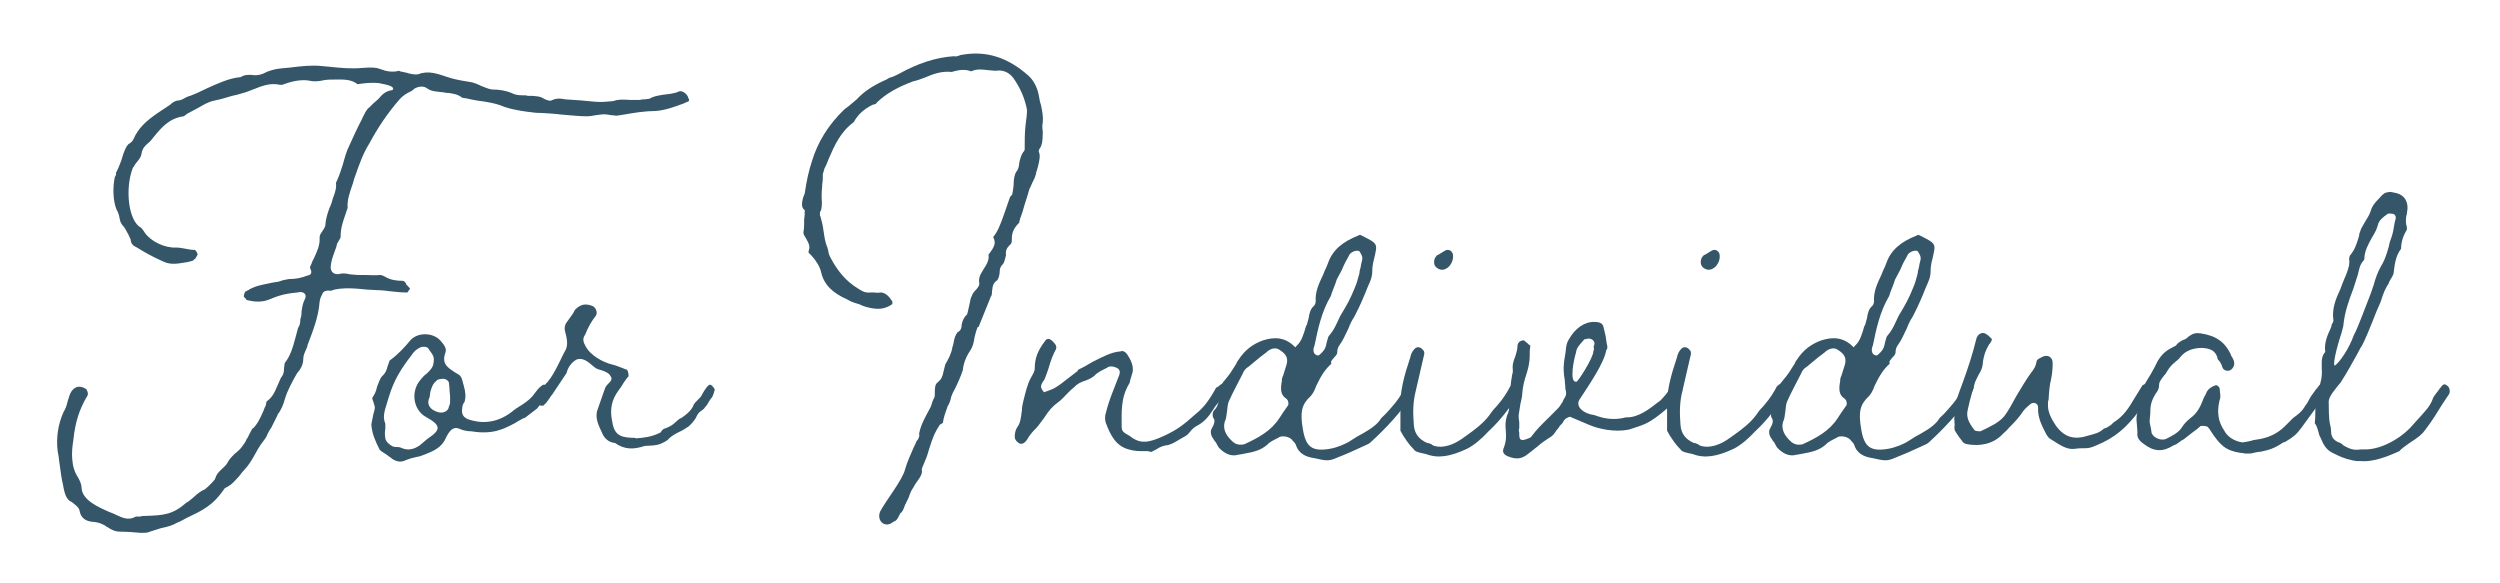 <?xml version="1.0" standalone="no"?>
<!-- Generator: Adobe Fireworks 10, Export SVG Extension by Aaron Beall (http://fireworks.abeall.com) . Version: 0.6.1  -->
<!DOCTYPE svg PUBLIC "-//W3C//DTD SVG 1.1//EN" "http://www.w3.org/Graphics/SVG/1.1/DTD/svg11.dtd">
<svg id="Untitled-%u30DA%u30FC%u30B8%201" viewBox="0 0 300 70" style="background-color:#ffffff00" version="1.1"
	xmlns="http://www.w3.org/2000/svg" xmlns:xlink="http://www.w3.org/1999/xlink" xml:space="preserve"
	x="0px" y="0px" width="300px" height="70px"
>
	<g id="%u30EC%u30A4%u30E4%u30FC%201">
		<g>
			<path d="M 16.861 63.941 C 17.491 63.941 17.701 63.941 17.981 63.801 L 19.311 63.381 C 20.291 63.171 20.711 63.031 21.201 62.751 C 21.551 62.611 21.971 62.401 22.321 62.191 C 24.212 61.281 25.542 60.721 26.942 58.62 C 27.012 58.55 27.292 58.41 27.432 58.34 L 27.502 58.27 C 27.922 58.06 28.272 57.57 28.692 57.15 C 28.972 56.8 29.042 56.66 29.252 56.45 C 29.812 55.89 30.232 55.19 30.652 54.42 C 31.142 53.51 31.422 53.16 31.842 52.6 C 31.912 52.53 32.052 52.25 32.122 52.04 L 32.472 51.41 L 32.472 51.48 L 33.312 49.8 L 33.312 49.73 C 33.733 49.239 34.013 48.539 34.222 47.769 C 34.503 46.859 35.063 45.809 35.623 44.829 C 36.113 44.269 36.393 43.709 36.393 43.079 C 36.393 42.659 36.533 42.379 36.813 41.749 C 36.883 41.609 36.883 41.609 36.883 41.469 C 37.513 39.788 38.213 38.108 38.353 36.218 C 38.423 35.728 38.563 35.518 38.703 35.238 C 38.773 34.958 39.193 34.818 39.613 34.888 C 39.823 34.888 39.823 34.888 39.893 34.818 C 41.083 34.468 42.693 34.608 44.024 34.748 C 44.444 34.748 44.864 34.818 45.214 34.818 C 45.774 34.818 46.334 34.888 46.894 34.958 C 47.524 35.028 48.154 35.098 48.784 35.098 C 48.924 35.098 48.924 35.098 49.064 34.818 C 49.204 34.748 49.274 34.608 48.994 34.398 C 48.854 34.188 48.924 34.328 48.784 34.188 C 48.714 33.908 48.504 33.698 48.294 33.698 C 47.734 33.698 46.964 33.628 46.334 33.278 C 45.984 33.068 45.774 32.998 45.564 32.998 C 45.074 33.068 44.374 32.998 43.813 32.998 L 43.044 32.998 C 42.693 32.998 42.343 32.928 42.063 32.928 C 41.433 32.788 41.083 32.788 40.803 32.858 C 40.243 32.998 39.753 32.788 39.683 32.158 C 39.683 31.528 39.893 30.898 40.103 30.337 C 40.243 29.918 40.383 29.637 40.453 29.217 C 40.523 29.147 40.593 29.007 40.663 28.867 C 40.803 28.657 40.873 28.517 40.873 28.447 C 40.873 27.327 41.153 26.627 41.433 25.787 L 41.713 24.947 C 41.643 23.967 41.993 23.057 42.273 22.217 C 42.413 21.867 42.413 21.727 42.483 21.517 C 43.184 19.486 43.603 18.366 44.304 17.246 C 45.354 15.286 46.544 13.536 47.944 11.926 C 48.294 11.506 48.854 11.155 49.344 10.945 C 49.554 10.806 49.554 10.806 49.694 10.665 C 50.254 10.315 50.884 10.315 51.234 10.595 C 51.654 10.876 51.934 10.945 52.635 11.015 C 52.844 11.015 53.054 11.085 53.264 11.085 C 53.474 11.155 53.615 11.155 53.825 11.155 C 54.315 11.226 54.945 11.296 55.435 11.716 C 55.575 11.716 55.645 11.786 55.855 11.786 C 55.995 11.786 56.135 11.856 56.205 11.856 C 56.555 11.926 56.765 11.996 57.255 12.066 C 58.375 12.206 59.635 12.416 60.545 12.836 C 61.875 13.256 63.066 13.396 64.326 13.536 C 64.956 13.536 66.986 13.676 67.336 13.746 C 68.386 13.816 69.366 13.956 70.416 13.956 C 70.766 13.956 71.186 13.886 71.536 13.816 C 71.746 13.816 71.957 13.746 72.097 13.746 C 72.516 13.676 72.937 13.746 73.287 13.816 C 73.567 13.816 73.777 13.886 73.987 13.886 L 74.897 13.746 C 76.087 13.536 77.347 13.326 78.607 13.326 C 79.727 13.256 80.917 12.836 82.037 12.416 C 82.388 12.276 82.458 12.206 82.668 12.136 C 82.668 12.136 82.738 11.856 82.598 11.786 C 82.528 11.296 81.897 10.876 81.547 10.945 C 80.987 11.226 80.217 11.296 79.587 11.366 C 78.747 11.506 78.397 11.576 77.907 11.856 C 77.767 11.856 77.487 11.926 77.207 11.926 C 76.927 11.926 76.857 11.996 76.717 11.996 L 75.737 11.996 C 74.617 11.926 74.127 11.926 73.567 12.136 C 72.797 12.206 72.097 12.276 71.396 12.206 C 70.136 12.066 69.016 11.996 67.896 11.926 C 67.126 11.786 66.706 11.786 66.146 12.066 C 65.936 12.136 65.516 11.996 65.166 11.786 C 64.816 11.576 64.606 11.576 63.906 11.506 L 63.346 11.506 C 63.136 11.435 63.066 11.435 62.645 11.435 C 62.225 11.435 61.735 11.366 61.385 11.155 C 60.685 10.876 59.915 10.736 59.005 10.736 C 58.585 10.665 58.305 10.525 57.745 10.315 C 57.325 10.105 56.835 9.895 56.345 9.825 C 55.435 9.685 54.595 9.545 53.755 9.265 C 52.494 8.845 51.374 8.425 50.184 8.915 C 49.694 8.985 49.134 8.845 48.714 8.705 C 48.574 8.705 48.434 8.635 48.364 8.635 C 48.224 8.635 48.154 8.565 48.014 8.565 C 47.874 8.495 47.944 8.495 47.874 8.495 C 47.104 8.705 46.334 8.565 45.634 8.285 C 45.074 8.075 44.654 8.075 43.533 8.145 C 42.203 8.285 40.803 8.145 39.473 8.005 L 38.703 7.935 C 37.443 7.795 36.253 7.935 35.063 8.075 C 34.643 8.145 34.153 8.145 33.663 8.215 C 32.962 8.285 32.192 8.495 31.562 8.845 C 31.072 9.055 30.582 9.055 30.162 8.985 C 29.532 8.985 29.392 8.985 28.972 9.195 C 28.902 9.265 28.832 9.265 28.762 9.265 C 27.432 9.405 26.102 10.035 24.842 10.595 C 23.861 11.085 23.371 11.296 22.811 11.506 C 22.671 11.506 22.461 11.646 22.251 11.716 C 22.041 11.856 21.691 12.066 21.271 12.066 C 20.991 12.136 20.711 12.276 20.431 12.556 L 18.961 13.536 C 17.421 14.586 16.581 15.426 16.021 16.686 C 15.951 16.896 15.741 17.106 15.391 17.316 C 15.181 17.526 14.9 18.016 14.55 19.276 C 14.27 20.046 14.13 20.326 13.99 20.607 C 13.92 20.607 13.92 20.677 13.92 20.956 C 13.92 21.027 13.85 21.097 13.78 21.237 C 13.5 22.497 13.57 24.177 13.99 25.157 C 14.2 25.507 14.27 25.787 14.341 26.137 C 14.411 26.557 14.48 26.837 14.9 27.257 L 15.111 27.607 C 15.321 27.957 15.531 28.377 15.671 28.727 C 15.741 29.357 16.021 29.497 16.441 29.707 C 17.351 30.267 18.191 30.758 19.451 31.318 C 20.291 31.738 20.921 31.738 22.461 31.458 L 23.021 31.318 C 23.091 31.318 23.231 31.248 23.301 31.108 C 23.371 31.108 23.371 31.108 23.441 31.038 L 23.721 30.547 C 23.651 30.267 23.511 30.058 23.371 29.988 C 22.951 29.988 22.601 29.918 22.251 29.848 C 21.901 29.777 21.481 29.707 21.131 29.707 C 19.731 29.777 18.051 28.937 17.351 27.887 L 17.211 27.677 C 17.071 27.467 16.931 27.327 16.931 27.327 C 15.391 26.557 14.97 22.567 15.951 20.116 L 16.021 20.046 L 16.231 19.696 C 16.301 19.626 16.371 19.486 16.511 19.346 C 16.861 18.926 16.931 18.716 17.001 18.366 C 17.071 17.876 17.351 17.526 17.771 17.176 C 17.981 17.036 18.261 16.686 18.471 16.406 C 19.381 15.286 20.361 14.166 22.041 13.956 L 22.251 13.816 C 22.391 13.676 22.531 13.606 22.671 13.536 L 23.721 12.976 C 24.352 12.626 24.982 12.206 25.752 12.066 C 26.452 11.926 27.152 11.716 27.852 11.506 C 28.482 11.366 28.762 11.296 29.182 11.155 C 29.532 11.085 29.952 10.876 30.372 10.736 C 31.282 10.385 32.332 9.895 33.593 10.175 L 33.873 10.175 C 34.783 9.825 36.043 9.475 37.163 9.685 C 37.723 9.825 38.283 9.755 38.913 9.615 C 39.333 9.545 39.823 9.545 40.313 9.545 C 41.083 9.545 42.133 9.475 42.903 10.105 C 43.743 9.965 44.654 9.895 45.424 9.965 L 45.774 10.035 C 46.474 10.175 47.454 10.385 47.104 10.806 C 46.194 10.945 45.844 11.366 45.424 11.856 C 45.144 12.136 45.004 12.206 44.794 12.416 L 44.374 12.836 C 44.094 13.046 44.024 13.186 43.883 13.396 C 43.743 13.676 43.533 14.026 43.394 14.376 C 42.833 15.426 42.413 16.406 41.923 17.456 C 41.573 18.156 41.363 18.926 41.153 19.696 C 40.803 20.817 40.593 21.377 40.313 21.937 C 40.383 22.427 40.313 22.847 39.963 23.757 L 39.753 24.457 C 39.403 25.227 39.123 26.067 39.053 26.907 C 39.053 27.187 38.913 27.397 38.633 27.817 C 38.423 28.097 38.353 28.307 38.353 28.517 C 38.423 29.427 38.003 30.267 37.653 31.038 C 37.443 31.388 37.443 31.458 37.373 31.668 C 37.233 31.948 37.163 32.018 37.233 32.228 C 37.233 32.298 37.233 32.298 37.303 32.368 C 37.443 32.788 37.303 32.998 36.883 33.068 C 36.183 33.348 35.483 33.488 34.643 33.488 L 33.943 33.628 C 33.593 33.768 33.312 33.838 33.172 33.838 C 32.892 33.908 32.612 33.908 32.402 33.978 C 31.422 34.188 30.792 34.258 29.882 34.748 C 29.882 34.818 29.812 34.818 29.742 34.818 C 29.672 34.888 29.602 34.958 29.462 34.958 C 29.322 35.168 29.252 35.448 29.252 35.588 C 29.462 35.798 29.602 36.008 29.602 36.008 C 30.512 36.218 31.282 36.288 32.122 36.008 C 33.312 35.518 34.083 35.238 35.693 35.098 C 36.393 34.888 36.953 35.308 36.533 36.008 C 36.323 36.428 36.253 36.918 36.183 37.408 C 36.183 37.618 36.183 37.828 36.113 38.038 C 36.113 38.038 36.113 38.178 36.043 38.248 C 36.043 38.808 35.973 39.018 35.763 39.368 C 35.693 39.718 35.553 40.069 35.483 40.419 C 35.063 42.029 34.783 42.729 34.222 43.499 C 34.153 43.499 34.153 43.639 34.083 44.199 C 34.083 44.619 34.013 44.899 33.873 45.109 C 33.663 45.319 33.523 45.809 33.312 46.229 C 32.892 47.279 32.612 47.699 31.982 48.189 L 31.912 48.539 C 31.912 48.679 31.842 48.749 31.772 48.889 C 31.702 49.099 31.562 49.45 31.422 49.73 C 31.072 50.5 30.862 50.85 30.442 51.34 C 30.302 51.34 30.162 51.62 29.882 52.18 C 29.742 52.46 29.742 52.53 29.602 52.67 C 29.532 52.95 29.182 53.44 28.832 53.86 C 28.692 54 28.412 54.28 28.202 54.42 C 27.712 54.91 27.502 55.12 27.292 55.54 C 27.152 55.82 26.802 56.1 26.522 56.38 C 26.172 56.73 25.962 56.94 25.822 57.43 C 25.822 57.57 25.052 58.34 24.631 58.691 C 24.142 58.901 23.651 59.251 23.231 59.671 C 22.811 60.021 22.671 60.161 22.391 60.301 C 20.711 61.771 19.661 61.841 17.351 61.911 C 17.211 61.911 17.001 61.911 16.861 61.981 L 16.301 61.981 C 15.391 62.541 14.55 62.051 14.06 61.841 C 13.78 61.701 13.64 61.631 13.08 61.421 C 11.82 60.861 9.86 60.021 9.79 58.55 C 9.79 58.13 9.58 57.71 9.44 57.43 C 8.95 56.66 8.74 56.03 8.67 55.12 C 8.6 54.35 8.67 53.65 8.81 52.74 C 9.02 50.71 9.51 49.099 10.49 47.489 C 10.63 47.279 10.49 46.789 10.28 46.649 C 9.58 46.229 9.02 46.369 8.6 46.929 C 8.39 47.209 8.25 47.699 8.11 48.189 C 7.97 48.819 7.83 49.099 7.62 49.45 C 6.99 50.85 6.71 52.53 6.92 54.14 C 6.99 54.49 7.06 54.84 7.13 55.54 C 7.27 56.38 7.34 57.29 7.55 58.13 C 7.69 58.831 7.83 59.951 8.6 60.231 C 8.74 60.371 8.81 60.371 8.95 60.511 C 9.37 60.861 9.51 61.001 9.58 61.421 C 9.72 62.121 10.28 62.541 11.05 62.611 C 12.03 62.681 12.38 62.961 12.66 63.101 C 12.8 63.241 12.87 63.241 12.87 63.241 C 13.5 63.661 13.92 63.801 14.411 63.801 C 15.111 63.801 16.231 63.871 16.861 63.941 L 16.861 63.941 Z" fill="#355669"/>
			<path d="M 48.761 55.19 C 49.111 55.05 49.601 54.91 49.951 54.84 C 50.441 54.77 50.511 54.7 50.721 54.63 C 52.261 54.07 52.891 53.65 53.381 52.81 C 53.941 51.55 54.431 51.13 55.201 51.48 C 55.621 51.69 56.251 51.76 56.601 51.76 C 59.122 52.18 60.452 51.48 61.782 50.78 C 62.202 50.5 62.412 50.43 62.622 50.29 C 62.622 50.29 62.692 50.22 62.972 50.15 L 63.252 49.94 L 64.442 49.029 L 65.282 47.979 C 65.982 47.209 65.912 47.489 66.122 46.789 C 65.982 46.649 65.842 46.579 65.632 46.369 C 65.492 46.159 65.282 46.089 65.072 46.229 C 64.582 46.579 64.372 46.929 63.882 47.559 C 63.532 47.979 62.762 48.539 62.132 48.889 C 62.132 48.959 62.132 48.889 61.922 49.029 L 61.642 49.239 C 59.962 50.64 58.072 50.99 56.111 50.29 C 55.551 50.01 55.341 49.66 55.481 48.889 C 55.481 48.749 55.551 48.469 55.761 48.189 C 55.901 47.629 55.901 47.139 55.621 46.159 C 55.551 46.019 55.551 45.809 55.481 45.669 C 55.341 45.109 55.131 44.969 54.711 44.759 L 54.291 44.479 C 53.311 43.849 53.101 43.289 53.451 42.309 C 53.591 41.889 53.451 41.539 52.821 40.839 C 51.911 39.858 50.021 39.858 49.181 40.909 C 48.55 41.679 47.78 42.519 46.73 43.289 C 46.73 43.359 46.66 43.569 46.52 43.919 C 46.38 44.479 46.24 44.759 45.96 45.039 C 45.61 45.319 45.47 45.879 45.26 46.369 C 45.12 46.999 44.98 47.279 44.7 47.699 C 44.63 47.769 44.7 47.979 44.84 48.329 C 44.91 48.609 44.98 48.749 44.98 48.889 C 44.98 49.099 44.91 49.309 44.84 49.59 C 44.77 49.73 44.77 49.8 44.77 49.87 L 44.56 50.92 C 44.63 52.04 45.05 52.95 45.54 53.93 L 45.75 54.14 L 45.96 54.28 C 46.31 54.49 46.59 54.7 47.15 55.12 C 47.78 55.47 48.2 55.47 48.761 55.19 L 48.761 55.19 ZM 48.27 53.79 C 48.13 53.72 48.13 53.72 47.85 53.65 C 47.64 53.65 47.36 53.65 47.15 53.58 C 46.73 53.37 46.31 53.02 46.24 52.6 C 46.17 52.18 46.17 51.9 46.24 51.41 L 46.24 50.85 C 45.96 50.15 46.03 49.59 46.45 48.329 L 46.66 47.629 C 47.29 45.599 48.06 44.339 49.461 42.519 C 49.671 42.169 50.021 41.889 50.441 41.679 C 50.931 41.539 51.351 41.609 51.491 41.959 C 51.981 42.659 52.191 42.799 51.981 43.779 C 51.911 44.059 51.701 44.339 51.421 44.619 C 51.281 44.759 51.071 44.969 50.861 45.109 C 50.651 45.389 50.581 45.389 50.441 45.599 C 49.251 46.999 49.601 49.169 51.071 50.01 C 52.961 51.06 52.961 51.55 51.281 52.67 L 50.371 53.44 C 49.671 53.93 48.971 54.07 48.27 53.79 L 48.27 53.79 ZM 52.541 49.45 C 51.561 49.169 51.141 48.469 51.561 47.629 C 51.561 47.489 51.631 47.279 51.631 47.069 C 51.841 46.299 51.981 46.019 52.401 45.669 C 52.471 45.529 52.821 45.459 53.241 45.459 C 53.521 45.459 53.871 45.739 53.871 45.949 C 53.871 46.159 53.941 46.369 53.941 46.719 C 53.941 47.069 54.011 47.349 54.011 47.559 L 54.011 47.979 C 54.011 48.399 54.011 48.539 53.871 48.749 C 53.871 49.309 53.171 49.66 52.541 49.45 L 52.541 49.45 Z" fill="#355669"/>
			<path d="M 77.371 53.51 C 78.561 53.44 79.052 53.51 80.102 52.81 C 80.522 52.32 81.082 52.04 81.502 51.83 C 81.992 51.62 82.132 51.48 82.482 51.27 C 82.692 51.2 83.392 50.43 83.532 50.08 C 83.742 49.66 83.812 49.52 84.232 49.239 C 84.442 49.099 84.512 49.029 84.582 48.889 C 84.792 48.679 84.932 48.469 85.072 48.189 L 85.352 47.769 C 85.492 47.769 85.772 46.859 85.772 46.719 C 85.562 46.369 85.352 46.159 85.212 46.159 C 85.002 46.159 84.652 46.579 84.162 47.489 C 84.162 47.559 83.952 47.769 83.742 47.979 C 83.462 48.259 83.392 48.329 83.252 48.539 C 83.042 49.169 82.482 49.66 81.782 50.15 C 81.502 50.22 81.362 50.43 81.082 50.64 C 80.732 50.99 80.382 51.2 79.822 51.41 C 79.682 51.41 79.472 51.55 79.262 51.9 C 78.141 52.46 77.231 52.53 76.321 52.6 C 76.181 52.53 76.111 52.53 75.691 52.53 C 74.221 52.46 73.661 51.97 73.451 50.5 C 73.171 49.169 73.381 47.979 74.221 46.859 C 74.361 46.649 74.641 46.299 74.781 46.019 C 75.061 45.599 75.201 45.389 75.411 45.179 C 75.481 44.969 75.341 44.409 75.201 44.339 C 75.061 44.339 74.991 44.269 74.781 44.199 C 74.361 44.059 73.941 43.849 73.591 43.779 C 72.121 43.429 70.791 42.519 70.301 41.609 C 69.951 40.979 69.881 40.629 70.231 40.139 C 70.581 39.228 71.001 38.528 71.491 37.898 C 71.771 37.548 71.491 36.848 71.071 36.708 C 70.161 36.358 69.601 36.568 68.971 37.198 C 68.971 37.268 68.831 37.478 68.76 37.618 L 68.06 38.598 C 67.71 39.018 67.71 39.508 67.85 39.928 C 68.13 40.979 68.13 41.609 67.78 42.169 C 67.57 42.519 67.36 43.009 67.15 43.429 C 66.52 44.689 66.24 45.179 65.68 45.879 C 65.33 46.159 65.12 46.649 64.91 47.139 C 64.63 47.559 64.56 47.769 64.35 48.049 C 64.28 48.119 64.7 48.679 64.91 48.679 L 65.19 48.679 C 65.54 48.399 65.82 47.979 66.1 47.559 C 66.17 47.419 66.24 47.419 66.31 47.279 L 67.99 44.759 C 68.13 44.129 68.55 43.499 69.18 43.149 C 69.741 42.939 70.301 43.149 71.071 43.849 C 71.351 44.059 71.561 44.269 71.701 44.269 C 71.841 44.339 71.841 44.339 72.121 44.409 C 72.541 44.549 73.101 44.759 73.241 45.109 C 73.521 45.459 73.381 45.669 72.891 46.159 C 72.681 46.369 72.681 46.439 72.611 46.579 L 71.701 49.169 C 71.351 50.15 71.841 51.06 72.261 51.97 C 72.541 52.67 73.101 53.09 73.801 53.16 C 74.991 54 76.111 53.93 77.371 53.51 L 77.371 53.51 Z" fill="#355669"/>
			<path d="M 124.923 12.626 C 124.783 12.206 124.713 11.786 124.643 11.366 C 124.433 10.385 124.013 9.615 123.382 9.055 C 120.932 6.885 118.412 6.115 115.682 6.535 C 115.542 6.535 115.402 6.605 115.262 6.605 C 114.912 6.745 114.701 6.815 114.492 6.745 C 112.321 6.885 110.151 7.585 107.771 8.915 C 107.491 9.055 107.071 9.265 106.721 9.335 L 106.371 9.545 C 104.76 10.245 103.64 11.015 102.8 11.926 L 101.89 12.696 L 101.33 13.116 C 99.44 14.936 98.11 17.036 97.41 19.416 C 97.06 20.466 96.78 21.727 96.57 23.197 L 96.36 23.757 C 96.15 24.597 96.22 24.947 96.57 25.227 C 96.57 25.577 96.57 25.927 96.5 26.277 C 96.5 26.977 96.5 27.327 96.43 27.747 C 96.36 27.957 96.43 28.167 96.71 28.587 C 97.13 29.287 97.2 29.637 97.06 30.058 C 96.99 30.267 96.99 30.337 97.2 30.477 C 97.27 30.618 97.27 30.547 97.34 30.618 C 97.97 31.318 98.39 32.018 98.53 32.648 C 98.88 34.188 99.93 35.168 101.68 35.938 C 102.03 36.148 102.31 36.288 103.08 36.498 C 103.36 36.638 103.71 36.778 103.99 36.848 C 105.321 37.198 106.161 37.128 107.071 36.498 C 107.071 36.568 107.141 36.008 107.001 36.078 C 106.581 35.378 106.091 35.098 105.671 35.098 C 105.321 35.168 105.04 35.098 104.831 35.098 L 104.41 35.098 C 103.78 35.168 103.36 34.888 102.94 34.608 C 101.54 33.768 100.49 32.508 99.65 30.898 C 99.51 30.618 99.44 30.477 99.37 29.988 C 99.3 29.848 99.3 29.637 99.23 29.567 C 99.02 29.007 98.95 28.587 98.81 27.607 C 98.74 27.047 98.6 26.487 98.46 25.997 C 98.39 25.857 98.39 25.857 98.39 25.787 C 98.39 25.507 98.39 25.367 98.53 25.227 C 98.6 24.877 98.67 24.527 98.6 23.827 L 98.6 23.267 C 98.6 22.847 98.67 22.497 98.67 22.077 C 98.74 21.727 98.74 21.307 98.74 20.956 L 98.74 20.887 L 98.95 20.186 C 99.16 19.836 99.3 19.416 99.44 19.066 C 100.14 17.456 100.84 15.846 102.45 14.656 C 102.94 13.746 103.71 13.046 104.76 12.556 C 105.111 12.486 105.111 12.486 105.18 12.346 C 106.371 11.155 107.911 10.385 109.591 9.755 C 110.011 9.685 110.501 9.475 110.921 9.335 C 111.901 8.915 112.951 8.495 114.212 8.635 C 115.122 8.355 115.892 8.285 116.522 8.565 C 117.292 8.215 117.992 8.355 118.622 8.425 C 118.902 8.425 119.182 8.495 119.462 8.495 C 120.302 8.355 121.072 8.635 121.632 9.405 C 122.402 10.525 122.962 11.716 123.242 13.186 C 123.242 13.676 123.172 14.236 123.102 14.726 C 123.102 14.936 123.032 15.146 123.032 15.356 C 122.962 16.196 122.962 17.036 122.962 17.946 C 122.962 18.016 122.892 18.156 122.752 18.296 C 122.612 18.506 122.472 18.856 122.332 19.416 C 122.262 20.116 122.192 20.326 121.912 20.677 C 121.772 20.956 121.632 21.377 121.632 22.217 C 121.562 22.707 121.562 22.917 121.492 23.197 C 121.492 23.337 121.422 23.407 121.282 23.547 C 121.212 23.617 121.282 23.617 121.212 23.617 L 120.582 25.437 C 120.022 27.047 119.742 27.747 119.182 28.447 C 119.532 29.147 119.392 29.567 118.622 30.547 C 118.692 31.108 118.552 31.528 117.992 32.368 C 117.572 32.998 117.432 33.418 117.502 33.908 C 117.572 34.188 117.432 34.468 116.942 34.958 C 116.662 35.308 116.662 35.378 116.592 35.588 C 116.522 35.658 116.452 35.868 116.312 36.638 C 116.172 37.268 116.102 37.618 116.032 37.758 C 115.682 38.038 115.472 38.528 115.402 38.948 C 115.402 39.368 115.262 39.718 114.912 39.858 C 114.632 40.209 114.492 40.699 114.421 41.189 C 114.352 41.469 114.352 41.539 114.281 41.679 C 114.212 42.309 113.791 43.149 113.441 43.709 L 113.231 44.549 C 113.091 45.249 112.951 45.529 112.531 45.879 C 112.251 46.089 112.181 46.369 112.181 46.999 C 112.181 47.559 112.181 47.699 111.971 47.979 L 111.691 48.819 L 111.201 49.73 C 110.641 50.78 110.431 51.34 110.291 52.04 C 110.361 52.25 110.291 52.46 110.151 52.74 C 110.081 52.81 110.081 52.88 110.011 52.88 C 109.941 53.09 109.801 53.37 109.661 53.65 C 109.311 54.49 108.891 55.33 108.611 56.31 C 108.331 57.57 106.231 60.161 105.601 61.421 C 105.18 62.541 106.231 63.451 107.211 62.611 C 107.631 62.471 107.701 62.261 108.051 61.561 C 108.191 61.561 108.401 61.211 108.611 60.581 L 108.821 60.161 C 108.961 59.881 109.101 59.601 109.171 59.321 C 109.311 58.971 109.381 58.831 109.521 58.62 L 109.661 58.41 C 109.731 58.2 110.011 57.85 110.151 57.64 C 110.501 57.15 110.641 56.87 110.641 56.52 C 110.571 56.31 110.641 56.17 110.851 55.68 C 110.921 55.47 110.991 55.4 110.991 55.33 C 111.201 54.91 111.341 54.42 111.481 53.93 C 111.971 52.32 112.251 51.76 112.811 50.92 C 112.811 50.99 113.021 50.85 113.161 50.71 C 113.231 50.01 113.511 49.38 113.721 48.749 C 113.931 48.399 114.072 48.049 114.141 47.629 C 114.212 47.419 114.352 47.069 114.492 46.859 C 114.912 46.019 115.262 45.249 115.542 44.409 C 115.612 43.639 115.892 42.869 116.452 42.029 C 116.732 41.609 116.872 41.049 116.942 40.489 C 117.082 39.928 117.152 39.648 117.292 39.298 C 117.362 39.228 117.362 39.228 117.432 39.228 L 118.902 35.588 C 118.972 35.518 119.042 35.378 119.042 34.958 C 119.112 34.188 119.252 33.908 119.672 33.628 C 119.742 33.488 119.882 33.348 119.952 32.788 C 119.952 32.158 120.092 31.948 120.372 31.668 C 120.512 31.458 120.582 31.178 120.722 30.618 C 120.652 30.128 120.792 29.777 121.142 29.427 C 121.422 29.217 121.422 29.077 121.422 28.587 C 121.422 27.887 121.702 27.327 122.262 26.767 C 122.332 26.767 122.332 26.627 122.332 26.487 C 122.402 26.417 122.402 26.347 122.402 26.277 C 122.612 25.717 122.822 25.087 122.962 24.527 C 123.242 23.617 123.382 23.267 123.522 22.707 L 123.942 21.797 C 124.153 21.377 124.293 21.097 124.362 20.607 C 124.433 20.537 124.433 20.326 124.503 20.186 C 124.783 19.136 124.853 18.646 124.643 18.156 L 124.713 17.876 L 124.783 17.806 C 125.063 17.386 125.133 16.826 125.133 15.776 C 125.063 15.286 125.063 15.006 125.133 14.726 C 125.203 13.956 125.063 13.326 124.923 12.626 L 124.923 12.626 Z" fill="#355669"/>
			<path d="M 137.752 54.14 C 138.312 54.28 138.032 54.28 138.872 53.86 C 139.152 53.65 139.572 53.51 139.922 53.44 C 140.342 53.44 140.972 53.09 141.532 52.74 L 142.022 52.46 C 142.302 52.32 142.512 52.18 142.792 51.83 C 143.072 51.48 143.282 51.27 143.702 51.06 C 144.612 50.57 145.102 49.87 145.523 49.239 C 145.942 48.539 146.222 48.259 146.713 47.839 C 146.713 47.769 147.133 46.649 147.133 46.509 C 147.063 46.299 146.993 46.159 146.713 46.089 C 146.573 46.089 146.503 46.089 146.222 46.369 C 146.083 46.439 146.012 46.509 145.942 46.509 C 145.102 48.049 144.402 48.959 143.422 49.73 C 142.092 50.92 141.322 51.55 139.642 52.32 C 137.962 53.09 136.842 53.37 135.581 52.32 C 134.811 51.9 134.601 51.76 134.601 51.2 C 134.601 49.45 134.461 47.769 135.511 46.019 C 135.581 45.949 135.581 45.809 135.651 45.529 C 135.721 45.249 135.791 45.179 135.791 45.039 C 136.071 44.409 136.001 43.639 135.301 42.589 C 135.091 42.239 134.741 42.029 134.461 42.169 C 133.341 42.239 132.221 42.869 131.101 43.429 C 130.261 43.919 129.911 44.129 129.421 44.339 L 129.281 44.549 L 128.091 45.459 C 127.391 46.019 127.111 46.229 126.76 46.439 C 126.341 46.719 125.85 46.859 125.29 47.069 C 124.8 46.509 124.8 46.299 125.29 45.599 C 125.36 45.529 125.36 45.529 125.36 45.459 C 125.5 45.179 125.64 44.689 125.78 44.339 C 126.13 43.149 126.341 42.589 126.691 41.959 C 126.831 41.609 126.76 41.399 126.341 40.979 C 125.92 40.559 125.64 40.559 125.36 40.979 C 124.52 42.099 124.17 43.009 124.17 44.199 C 124.17 44.549 124.03 44.759 123.68 45.389 C 123.26 46.159 123.05 47.139 122.77 48.259 C 122.7 48.539 122.63 48.889 122.63 49.239 C 122.49 50.36 122.42 50.78 122.07 51.27 C 121.86 51.55 121.72 52.11 121.79 52.6 C 121.93 53.02 122.42 53.37 122.7 53.23 C 122.98 53.16 123.26 52.81 123.47 52.39 C 123.75 52.04 123.82 51.9 124.03 51.69 C 124.45 51.34 124.87 50.71 125.29 50.15 C 125.92 49.169 126.341 48.749 126.9 48.329 C 127.321 48.049 127.741 47.559 128.161 47.139 C 128.511 46.789 128.651 46.649 128.931 46.439 C 129.211 46.089 129.771 45.809 130.261 45.669 C 130.821 45.459 131.031 45.319 131.311 45.109 C 131.661 44.689 132.291 44.409 132.851 44.129 C 133.061 43.919 133.551 43.919 133.971 44.129 C 134.321 44.269 134.461 44.549 134.321 44.969 L 133.481 47.139 C 133.201 47.839 132.921 48.679 132.711 49.52 C 132.571 49.87 132.571 50.43 132.711 50.78 C 133.271 52.25 133.901 53.51 135.441 53.93 C 136.212 54.14 136.492 54.14 137.752 54.14 L 137.752 54.14 Z" fill="#355669"/>
			<path d="M 157.741 54.98 C 159.001 55.26 159.422 55.4 160.472 54.91 C 161.382 54.56 162.502 54.07 163.692 53.51 C 164.182 53.3 164.322 53.23 164.532 53.02 C 166.142 51.55 168.312 49.309 169.433 47.349 C 169.433 47.419 169.573 47.209 169.713 46.859 C 169.713 46.719 169.783 46.719 169.853 46.579 C 169.853 46.509 169.713 46.159 169.643 46.159 C 169.153 46.019 168.873 46.089 168.523 46.649 C 167.822 48.049 166.912 48.959 166.282 49.66 C 165.862 50.08 165.722 50.15 165.582 50.43 C 164.952 51.27 163.762 51.9 162.852 52.39 L 162.082 52.88 C 161.452 53.3 160.402 53.72 159.561 53.86 C 157.461 54.21 156.691 53.65 156.341 51.48 C 155.991 49.45 156.201 48.539 157.251 47.559 C 157.461 47.349 157.741 46.929 157.951 46.299 C 158.581 44.969 159.071 44.269 159.772 43.639 C 159.631 43.359 159.842 43.219 160.122 42.869 C 160.402 42.589 160.472 42.449 160.472 42.239 C 160.472 41.959 160.542 41.679 160.752 41.399 C 161.172 40.839 161.452 40.139 161.802 39.438 C 162.082 38.738 162.222 38.458 162.502 38.038 C 163.272 36.568 163.692 35.518 164.112 34.468 C 164.392 33.838 164.672 33.278 164.672 32.578 C 164.672 32.088 164.742 31.598 164.882 31.108 C 165.302 29.217 165.442 29.287 163.342 28.237 C 163.202 28.167 163.132 28.167 163.062 28.237 C 161.102 29.007 159.912 29.988 159.351 31.598 C 159.212 32.018 158.931 32.508 158.791 32.928 C 158.301 33.978 157.811 34.958 157.881 36.148 C 157.881 36.358 157.811 36.568 157.671 36.708 C 157.251 37.058 157.111 37.618 157.041 38.178 C 156.901 38.598 156.901 38.738 156.831 38.948 C 156.691 39.158 156.621 39.438 156.551 39.718 C 156.201 40.769 156.061 41.049 155.431 41.679 C 154.241 40.419 152.911 40.419 151.581 40.839 C 150.391 41.259 149.411 41.959 148.64 43.149 C 148.57 43.219 148.43 43.429 148.36 43.639 C 147.8 44.549 147.52 44.969 147.1 45.459 C 146.61 46.089 146.05 46.579 146.47 47.349 C 146.4 47.489 146.4 47.699 146.33 47.909 C 146.12 48.609 146.05 48.889 145.7 49.239 C 145.49 49.45 145.49 49.8 145.56 50.08 C 145.84 50.43 145.77 50.78 145.42 51.41 C 145.21 51.69 145.28 52.25 145.56 52.6 C 145.7 52.81 145.7 52.88 145.91 53.09 C 146.05 53.37 146.19 53.65 146.33 53.79 C 147.03 54.49 147.66 54.7 148.29 54.63 C 148.5 54.56 148.78 54.56 149.06 54.49 C 150.671 54.21 151.301 54 152.071 53.37 C 152.351 53.02 152.981 52.74 153.401 52.53 C 153.681 52.25 154.591 52.32 155.011 52.74 C 155.221 53.02 155.431 53.16 155.501 53.37 C 155.851 54.49 156.761 54.84 157.741 54.98 L 157.741 54.98 ZM 158.161 42.659 C 157.531 42.589 157.531 41.889 157.741 41.469 C 158.161 39.438 158.581 37.408 159.702 35.518 C 159.772 35.238 159.912 34.888 160.052 34.538 C 160.262 33.978 160.332 33.838 160.402 33.558 C 160.612 33.208 160.822 32.718 161.032 32.368 C 161.382 31.528 161.592 31.178 161.872 30.688 C 162.012 30.198 163.062 29.848 163.202 30.267 C 163.342 30.477 163.482 30.758 163.482 30.968 C 163.482 31.178 163.412 31.388 163.342 31.668 C 163.342 31.808 163.272 31.948 163.272 32.088 C 163.202 32.298 163.132 32.578 163.132 32.788 C 162.922 33.628 162.782 34.048 162.572 34.538 C 162.082 35.798 161.522 36.778 160.962 37.688 C 160.822 37.898 160.682 38.248 160.542 38.528 C 160.122 39.438 159.912 39.788 159.492 40.279 C 159.422 40.349 159.351 40.489 159.212 41.049 C 159.142 41.329 159.142 41.469 159.071 41.609 C 159.071 41.889 158.301 42.729 158.161 42.659 L 158.161 42.659 ZM 149.34 53.3 C 148.85 53.44 148.29 53.37 147.87 52.95 C 147.03 52.18 146.75 51.41 146.96 50.64 C 147.17 50.22 147.17 49.8 147.24 49.38 C 147.31 48.819 147.31 48.539 147.45 48.189 C 147.94 47.069 148.57 45.949 149.13 44.829 C 149.27 44.479 149.411 44.339 149.55 44.199 C 149.761 44.059 150.041 43.849 150.18 43.709 C 151.021 43.009 151.441 42.659 151.931 42.309 C 152.421 41.819 153.121 41.609 153.611 42.029 C 154.381 42.519 154.591 43.009 154.381 43.779 L 153.961 45.109 L 153.891 45.249 C 153.821 45.459 153.821 45.599 153.821 45.739 C 153.611 46.789 153.751 47.349 154.171 47.699 C 154.521 47.909 154.661 48.189 154.591 48.609 C 154.031 49.38 153.821 49.73 153.541 50.15 C 152.561 51.69 151.021 52.53 149.34 53.3 L 149.34 53.3 Z" fill="#355669"/>
			<path d="M 172.951 32.368 C 173.721 32.438 174.491 31.528 174.351 30.547 C 174.281 30.128 173.861 29.848 173.441 30.058 L 173.091 30.267 C 172.741 30.477 172.671 30.547 172.461 30.618 C 172.18 30.898 172.041 31.178 172.111 31.668 C 172.18 32.018 172.531 32.298 172.951 32.368 L 172.951 32.368 ZM 171.13 54.49 C 172.601 55.05 174.071 54.77 176.031 53.86 C 176.871 53.44 177.781 52.67 178.621 51.76 C 179.531 50.92 180.231 50.08 180.721 49.45 C 181.001 49.099 181.071 48.959 181.212 48.819 C 181.351 48.539 181.702 47.909 181.982 47.559 C 182.052 47.279 182.122 47.139 182.262 46.859 C 182.402 46.649 182.402 46.579 182.402 46.229 C 182.332 46.019 182.122 45.879 181.982 45.949 C 181.351 46.159 181.212 46.299 181.001 46.789 C 180.441 47.769 179.951 48.329 179.531 48.819 C 179.181 49.169 178.971 49.45 178.691 49.87 C 177.991 50.78 177.081 51.48 176.101 52.18 C 174.981 53.02 174.211 53.44 173.231 53.58 C 172.811 53.65 172.391 53.58 172.111 53.51 C 171.97 53.44 171.9 53.44 171.761 53.3 C 171.411 53.16 171.411 53.16 171.27 53.16 C 170.29 52.74 169.73 52.04 169.66 50.99 C 169.52 49.38 169.59 48.119 169.87 46.999 L 170.92 42.449 C 170.92 42.239 170.85 42.029 170.78 42.029 C 170.5 41.609 170.01 41.539 169.73 41.889 C 169.52 42.099 169.31 42.449 169.24 42.869 C 168.54 44.969 167.91 47.069 168.05 49.309 L 168.05 51.69 C 168.54 52.6 169.1 53.37 169.66 53.93 C 169.8 54.14 169.94 54.21 170.5 54.35 C 170.71 54.42 170.92 54.42 171.13 54.49 L 171.13 54.49 Z" fill="#355669"/>
			<path d="M 200.862 46.229 C 200.582 46.439 200.232 46.859 199.952 47.279 C 199.462 47.839 199.322 48.049 198.972 48.259 C 197.992 49.029 196.592 50.15 195.122 50.08 C 193.581 50.5 192.321 50.15 191.691 49.94 C 191.481 49.87 191.341 49.8 191.271 49.8 C 190.081 49.66 189.031 48.819 189.521 47.979 C 190.711 46.159 192.531 43.499 192.741 42.029 C 192.881 41.889 192.951 41.679 192.811 41.259 C 192.741 40.699 192.671 40.209 192.531 39.718 C 192.531 39.578 192.461 39.508 192.461 39.438 C 192.391 38.948 192.181 38.738 191.761 38.668 C 190.501 38.458 189.381 39.088 188.541 40.279 C 187.981 41.119 187.981 41.329 187.911 41.889 C 187.911 42.099 187.841 42.379 187.771 42.869 C 187.561 44.059 187.631 44.829 187.771 45.599 C 187.771 45.949 187.841 46.229 187.841 46.579 C 187.841 46.649 187.841 46.719 187.911 46.929 C 187.981 47.349 187.911 47.489 187.701 47.839 C 187.631 47.909 187.561 48.119 187.491 48.259 C 187.211 48.679 187.141 48.819 186.931 49.029 L 185.741 50.22 C 185.041 50.92 184.481 51.41 183.71 52.46 C 183.64 52.53 182.94 52.81 182.73 52.81 C 182.31 52.81 182.31 52.39 182.31 52.11 L 182.31 51.9 C 182.24 51.69 182.24 51.55 182.31 51.41 L 182.31 50.64 C 182.24 50.29 182.24 50.15 182.24 49.8 L 182.45 48.469 C 182.52 48.049 182.66 47.699 182.66 47.349 C 182.73 46.299 182.94 45.599 183.15 44.969 C 183.36 44.269 183.57 43.639 183.57 42.519 L 183.57 42.099 L 183.64 41.469 C 183.5 41.399 183.43 41.329 183.29 41.189 L 182.87 40.839 C 182.24 40.839 182.1 41.329 182.1 41.469 C 182.1 41.819 182.03 42.169 181.82 42.799 C 181.54 43.499 181.47 43.919 181.54 44.409 C 181.54 44.619 181.54 44.759 181.47 44.899 C 181.26 46.019 181.19 47.139 181.12 48.329 C 181.12 49.169 181.05 49.45 180.84 49.87 C 180.63 50.57 180.63 51.06 180.7 51.69 C 180.77 52.6 180.7 53.02 180.49 53.65 C 180.21 54.21 180.42 54.56 180.98 54.77 C 182.03 55.19 182.66 55.05 183.43 54.42 L 184.411 53.65 C 185.041 53.09 185.391 52.88 185.811 52.6 C 186.301 52.32 186.441 52.18 186.791 51.62 C 187.001 51.41 187.071 51.27 187.211 51.06 C 187.701 50.57 187.281 51.06 187.701 50.43 C 187.841 50.22 188.121 50.08 188.401 50.01 L 190.711 50.99 C 191.831 51.48 193.791 51.9 195.472 51.55 C 196.522 51.2 197.362 50.99 198.202 50.43 C 198.762 50.08 199.602 49.45 200.722 48.399 C 201.072 48.189 201.282 47.839 201.492 47.559 C 201.632 47.209 201.702 47.069 201.912 46.859 C 201.842 46.859 201.842 46.509 201.702 46.089 C 201.492 45.879 201.352 45.879 200.862 46.229 L 200.862 46.229 ZM 189.171 45.809 C 188.261 45.949 188.891 43.009 189.101 42.379 C 189.171 41.959 189.241 41.749 189.591 41.329 L 190.081 40.769 C 190.081 40.699 190.221 40.699 190.291 40.699 C 190.921 40.419 191.551 40.979 191.271 41.469 C 191.201 41.679 191.271 41.749 191.271 41.749 C 191.271 41.889 191.271 42.029 191.201 42.169 C 191.201 42.939 189.311 45.879 189.171 45.809 L 189.171 45.809 ZM 201.912 46.859 C 201.912 46.929 201.912 46.859 201.912 46.859 L 201.912 46.859 Z" fill="#355669"/>
			<path d="M 204.951 32.368 C 205.721 32.438 206.491 31.528 206.351 30.547 C 206.281 30.128 205.861 29.848 205.441 30.058 L 205.091 30.267 C 204.741 30.477 204.671 30.547 204.461 30.618 C 204.18 30.898 204.041 31.178 204.111 31.668 C 204.18 32.018 204.531 32.298 204.951 32.368 L 204.951 32.368 ZM 203.13 54.49 C 204.601 55.05 206.071 54.77 208.031 53.86 C 208.871 53.44 209.781 52.67 210.621 51.76 C 211.531 50.92 212.231 50.08 212.721 49.45 C 213.001 49.099 213.071 48.959 213.212 48.819 C 213.351 48.539 213.702 47.909 213.982 47.559 C 214.052 47.279 214.122 47.139 214.262 46.859 C 214.402 46.649 214.402 46.579 214.402 46.229 C 214.332 46.019 214.122 45.879 213.982 45.949 C 213.351 46.159 213.212 46.299 213.001 46.789 C 212.441 47.769 211.951 48.329 211.531 48.819 C 211.181 49.169 210.971 49.45 210.691 49.87 C 209.991 50.78 209.081 51.48 208.101 52.18 C 206.981 53.02 206.211 53.44 205.231 53.58 C 204.811 53.65 204.391 53.58 204.111 53.51 C 203.97 53.44 203.9 53.44 203.761 53.3 C 203.411 53.16 203.411 53.16 203.27 53.16 C 202.29 52.74 201.73 52.04 201.66 50.99 C 201.52 49.38 201.59 48.119 201.87 46.999 L 202.92 42.449 C 202.92 42.239 202.85 42.029 202.78 42.029 C 202.5 41.609 202.01 41.539 201.73 41.889 C 201.52 42.099 201.31 42.449 201.24 42.869 C 200.54 44.969 199.91 47.069 200.05 49.309 L 200.05 51.69 C 200.54 52.6 201.1 53.37 201.66 53.93 C 201.8 54.14 201.94 54.21 202.5 54.35 C 202.71 54.42 202.92 54.42 203.13 54.49 L 203.13 54.49 Z" fill="#355669"/>
			<path d="M 224.741 54.98 C 226.001 55.26 226.422 55.4 227.472 54.91 C 228.382 54.56 229.502 54.07 230.692 53.51 C 231.182 53.3 231.322 53.23 231.532 53.02 C 233.142 51.55 235.312 49.309 236.433 47.349 C 236.433 47.419 236.573 47.209 236.713 46.859 C 236.713 46.719 236.783 46.719 236.853 46.579 C 236.853 46.509 236.713 46.159 236.643 46.159 C 236.153 46.019 235.873 46.089 235.523 46.649 C 234.822 48.049 233.912 48.959 233.282 49.66 C 232.862 50.08 232.722 50.15 232.582 50.43 C 231.952 51.27 230.762 51.9 229.852 52.39 L 229.082 52.88 C 228.452 53.3 227.402 53.72 226.561 53.86 C 224.461 54.21 223.691 53.65 223.341 51.48 C 222.991 49.45 223.201 48.539 224.251 47.559 C 224.461 47.349 224.741 46.929 224.951 46.299 C 225.581 44.969 226.071 44.269 226.772 43.639 C 226.631 43.359 226.842 43.219 227.122 42.869 C 227.402 42.589 227.472 42.449 227.472 42.239 C 227.472 41.959 227.542 41.679 227.752 41.399 C 228.172 40.839 228.452 40.139 228.802 39.438 C 229.082 38.738 229.222 38.458 229.502 38.038 C 230.272 36.568 230.692 35.518 231.112 34.468 C 231.392 33.838 231.672 33.278 231.672 32.578 C 231.672 32.088 231.742 31.598 231.882 31.108 C 232.302 29.217 232.442 29.287 230.342 28.237 C 230.202 28.167 230.132 28.167 230.062 28.237 C 228.102 29.007 226.912 29.988 226.351 31.598 C 226.212 32.018 225.931 32.508 225.791 32.928 C 225.301 33.978 224.811 34.958 224.881 36.148 C 224.881 36.358 224.811 36.568 224.671 36.708 C 224.251 37.058 224.111 37.618 224.041 38.178 C 223.901 38.598 223.901 38.738 223.831 38.948 C 223.691 39.158 223.621 39.438 223.551 39.718 C 223.201 40.769 223.061 41.049 222.431 41.679 C 221.241 40.419 219.911 40.419 218.581 40.839 C 217.391 41.259 216.411 41.959 215.64 43.149 C 215.57 43.219 215.43 43.429 215.36 43.639 C 214.8 44.549 214.52 44.969 214.1 45.459 C 213.61 46.089 213.05 46.579 213.47 47.349 C 213.4 47.489 213.4 47.699 213.33 47.909 C 213.12 48.609 213.05 48.889 212.7 49.239 C 212.49 49.45 212.49 49.8 212.56 50.08 C 212.84 50.43 212.77 50.78 212.42 51.41 C 212.21 51.69 212.28 52.25 212.56 52.6 C 212.7 52.81 212.7 52.88 212.91 53.09 C 213.05 53.37 213.19 53.65 213.33 53.79 C 214.03 54.49 214.66 54.7 215.29 54.63 C 215.5 54.56 215.78 54.56 216.06 54.49 C 217.671 54.21 218.301 54 219.071 53.37 C 219.351 53.02 219.981 52.74 220.401 52.53 C 220.681 52.25 221.591 52.32 222.011 52.74 C 222.221 53.02 222.431 53.16 222.501 53.37 C 222.851 54.49 223.761 54.84 224.741 54.98 L 224.741 54.98 ZM 225.161 42.659 C 224.531 42.589 224.531 41.889 224.741 41.469 C 225.161 39.438 225.581 37.408 226.702 35.518 C 226.772 35.238 226.912 34.888 227.052 34.538 C 227.262 33.978 227.332 33.838 227.402 33.558 C 227.612 33.208 227.822 32.718 228.032 32.368 C 228.382 31.528 228.592 31.178 228.872 30.688 C 229.012 30.198 230.062 29.848 230.202 30.267 C 230.342 30.477 230.482 30.758 230.482 30.968 C 230.482 31.178 230.412 31.388 230.342 31.668 C 230.342 31.808 230.272 31.948 230.272 32.088 C 230.202 32.298 230.132 32.578 230.132 32.788 C 229.922 33.628 229.782 34.048 229.572 34.538 C 229.082 35.798 228.522 36.778 227.962 37.688 C 227.822 37.898 227.682 38.248 227.542 38.528 C 227.122 39.438 226.912 39.788 226.492 40.279 C 226.422 40.349 226.351 40.489 226.212 41.049 C 226.142 41.329 226.142 41.469 226.071 41.609 C 226.071 41.889 225.301 42.729 225.161 42.659 L 225.161 42.659 ZM 216.34 53.3 C 215.85 53.44 215.29 53.37 214.87 52.95 C 214.03 52.18 213.75 51.41 213.96 50.64 C 214.17 50.22 214.17 49.8 214.24 49.38 C 214.31 48.819 214.31 48.539 214.45 48.189 C 214.94 47.069 215.57 45.949 216.13 44.829 C 216.27 44.479 216.411 44.339 216.55 44.199 C 216.761 44.059 217.041 43.849 217.18 43.709 C 218.021 43.009 218.441 42.659 218.931 42.309 C 219.421 41.819 220.121 41.609 220.611 42.029 C 221.381 42.519 221.591 43.009 221.381 43.779 L 220.961 45.109 L 220.891 45.249 C 220.821 45.459 220.821 45.599 220.821 45.739 C 220.611 46.789 220.751 47.349 221.171 47.699 C 221.521 47.909 221.661 48.189 221.591 48.609 C 221.031 49.38 220.821 49.73 220.541 50.15 C 219.561 51.69 218.021 52.53 216.34 53.3 L 216.34 53.3 Z" fill="#355669"/>
			<path d="M 257.733 46.229 C 257.522 46.019 257.382 46.089 257.102 46.229 L 256.192 47.699 C 255.492 48.889 254.862 49.94 253.602 50.71 C 253.322 51.06 252.972 51.2 252.762 51.34 C 252.552 51.41 252.482 51.41 252.412 51.48 C 251.852 51.97 251.432 52.04 250.662 52.25 C 248.982 52.81 247.791 52.53 246.741 51.13 C 246.041 50.08 245.691 49.309 245.761 48.399 C 245.761 48.259 245.761 48.119 245.831 47.979 C 245.901 46.719 245.971 46.159 246.111 45.599 C 246.251 44.969 246.321 44.269 246.321 43.569 C 246.321 42.869 245.761 42.519 245.131 42.799 C 244.431 43.149 244.431 43.149 244.361 43.499 C 244.291 43.919 244.151 44.199 243.661 44.829 C 243.101 45.599 242.541 46.579 241.981 47.489 C 241.281 48.749 241.001 49.309 240.511 49.94 C 239.881 50.71 238.831 51.2 237.64 51.76 C 237.57 51.76 237.08 51.76 236.94 51.62 C 236.24 50.71 235.96 50.08 236.1 49.309 C 236.24 48.609 236.45 47.769 236.66 47.069 C 236.8 46.649 236.87 46.439 236.94 46.089 C 237.01 45.809 237.15 45.529 237.43 44.969 C 237.71 44.549 237.85 44.199 237.92 43.779 C 237.99 42.799 238.27 42.029 238.69 41.329 C 238.761 41.259 238.831 41.189 238.9 41.049 C 239.041 40.839 239.041 40.699 238.97 40.629 C 238.97 40.629 238.97 40.559 238.9 40.559 C 238.69 40.349 238.481 40.139 238.411 40.139 C 237.92 39.718 237.29 40.069 237.15 40.699 C 236.73 42.449 236.17 44.129 235.54 45.879 C 234.91 47.559 234.35 48.889 234.56 51.06 C 234.49 51.13 234.56 51.48 234.56 51.62 C 234.84 52.11 235.19 52.6 235.47 52.95 C 235.61 53.16 235.75 53.23 236.03 53.3 C 237.57 53.58 239.18 53.3 240.301 52.11 C 240.511 51.9 240.861 51.62 241.071 51.34 C 241.981 50.43 242.331 50.01 242.751 49.38 C 242.961 49.099 243.241 48.819 243.591 48.539 C 243.941 48.189 244.571 48.329 244.571 48.889 C 244.501 50.15 245.061 51.13 245.551 52.11 C 245.761 52.46 245.971 52.67 246.041 52.67 C 247.161 53.37 248.001 54 248.982 53.86 C 249.402 53.79 249.752 53.79 250.032 53.79 C 250.522 53.79 250.802 53.79 251.572 53.44 C 253.812 52.53 255.212 51.27 256.682 49.309 C 257.102 48.679 257.592 47.839 258.082 47.069 C 258.152 46.929 258.082 46.509 257.733 46.229 L 257.733 46.229 Z" fill="#355669"/>
			<path d="M 279.102 46.369 C 278.752 46.089 278.472 46.019 278.332 46.229 C 278.262 46.299 278.122 46.439 278.052 46.579 C 277.912 46.719 277.842 46.789 277.772 46.929 C 277.492 47.279 277.212 47.699 277.002 48.119 C 276.792 48.539 276.652 48.609 276.512 48.889 C 276.162 49.45 275.672 49.8 275.182 50.15 L 274.342 50.99 C 272.872 52.53 271.332 52.67 270.421 52.81 C 270.002 52.95 269.581 53.02 269.091 53.09 C 268.111 52.95 267.271 52.39 266.921 51.69 C 266.151 50.57 266.011 49.38 266.361 47.979 C 266.501 47.699 266.431 47.349 266.361 46.649 C 266.361 46.439 266.011 46.159 265.871 46.229 C 265.311 46.439 265.031 46.649 264.821 46.999 C 264.751 47.209 264.611 47.489 264.471 47.699 L 264.191 48.399 C 263.771 49.38 263.281 49.87 262.791 50.22 C 262.371 50.57 262.091 50.85 261.741 51.41 C 261.321 51.97 260.62 52.32 259.92 52.67 C 259.29 52.95 258.24 52.46 258.17 51.83 C 258.17 51.62 258.1 51.48 258.1 51.34 C 258.03 50.99 257.96 50.78 257.96 50.57 C 257.96 50.22 258.03 49.94 258.03 49.66 C 258.03 48.679 258.1 48.049 258.94 46.859 C 259.01 46.719 259.08 46.509 259.08 46.299 C 259.08 45.879 259.22 45.669 259.71 45.039 C 259.92 44.829 259.92 44.759 260.06 44.549 C 260.341 44.059 260.69 43.709 261.041 43.429 C 261.391 43.149 261.531 43.009 261.741 42.729 C 262.301 42.099 263.141 41.749 264.261 41.749 C 265.311 41.819 265.801 42.099 266.081 42.869 C 266.081 43.079 266.151 43.149 266.291 43.289 C 266.501 43.569 266.571 43.709 266.641 43.919 C 266.711 44.339 267.061 44.549 267.481 44.479 C 267.761 44.409 268.041 44.129 268.111 43.709 C 268.111 43.359 268.041 43.219 267.901 42.939 C 267.831 42.799 267.691 42.659 267.691 42.519 C 266.991 41.049 265.941 40.279 264.051 39.998 C 263.491 39.928 263.141 39.998 262.581 40.419 C 262.441 40.629 262.091 40.769 261.881 40.839 C 261.391 41.119 261.321 41.189 261.111 41.469 C 259.99 42.029 259.57 42.309 258.94 43.289 C 258.45 44.339 257.89 45.249 257.33 46.159 C 257.12 46.439 257.12 46.649 257.19 46.649 C 257.26 47.209 257.12 47.629 256.77 48.539 L 256.56 49.239 C 256.35 49.87 256.35 50.22 256.42 50.85 C 256.42 51.13 256.49 51.48 256.49 51.9 C 256.42 52.46 256.63 52.81 257.19 53.23 C 258.45 54.21 259.5 54.28 260.83 53.44 C 261.111 53.37 261.391 53.16 261.671 52.95 C 261.811 52.81 261.881 52.81 262.021 52.74 L 263.001 51.97 C 263.561 51.55 263.771 51.41 264.051 51.13 C 264.331 51.06 264.891 51.13 264.961 51.27 C 265.101 51.41 265.241 51.62 265.311 51.76 C 266.431 53.44 267.061 54.07 268.881 54.35 C 269.021 54.35 269.161 54.35 269.371 54.42 L 270.072 54.42 C 270.491 54.35 270.912 54.21 271.262 54.21 C 272.172 54 272.732 53.93 273.992 53.09 C 274.062 53.09 274.272 53.02 274.342 52.95 C 275.182 52.46 275.602 52.11 276.162 51.34 L 278.612 47.979 C 278.682 47.979 278.752 47.769 278.962 47.349 L 279.032 47.279 C 279.032 47.209 279.032 47.139 279.102 47.069 C 279.242 46.789 279.242 46.509 279.102 46.369 L 279.102 46.369 Z" fill="#355669"/>
			<path d="M 293.592 46.229 C 293.312 46.019 293.172 46.089 292.752 46.649 C 292.682 46.789 292.542 46.929 292.332 47.209 C 292.052 47.559 291.982 47.699 291.912 47.909 C 291.632 48.749 290.861 49.52 290.231 50.22 C 289.881 50.57 289.811 50.71 289.601 50.92 C 288.201 52.6 285.751 53.93 283.861 53.93 L 283.301 53.93 C 282.741 54 282.25 54.07 281.2 53.44 C 280.99 53.23 280.78 53.09 280.64 53.09 C 280.01 52.81 279.73 52.39 279.73 51.76 C 279.73 51.41 279.66 51.13 279.59 50.85 C 279.45 50.22 279.45 48.889 279.45 48.469 C 279.38 47.839 279.66 47.419 280.43 46.439 C 280.78 46.019 280.92 45.879 281.06 45.599 C 281.62 44.759 282.25 43.569 282.811 42.589 C 283.161 41.959 283.231 41.749 283.441 41.469 C 283.651 41.119 284.351 39.508 285.191 37.338 L 285.681 36.218 C 286.031 35.098 286.241 34.608 286.661 33.978 C 286.661 33.908 286.661 33.908 286.731 33.768 C 287.011 33.278 287.151 33.068 287.221 32.858 C 287.361 31.808 287.431 30.758 288.131 29.848 C 288.131 29.007 288.411 28.237 288.831 27.537 C 288.831 27.397 288.831 27.047 288.761 27.047 C 288.691 26.627 288.691 26.417 288.761 25.857 C 288.831 25.787 288.831 25.647 288.831 25.577 C 289.111 24.247 288.551 23.337 287.361 23.127 C 287.011 23.057 286.801 22.987 286.591 23.057 C 286.171 23.127 286.101 23.197 285.961 23.337 C 285.821 23.407 285.681 23.617 285.541 23.757 C 284.841 24.457 284.631 24.807 284.491 25.297 C 284.351 25.787 284.001 26.277 283.721 26.767 C 283.441 27.257 283.301 27.467 283.231 27.747 C 283.161 27.887 283.091 28.097 283.091 28.307 C 282.741 29.497 282.531 29.988 282.041 30.618 C 281.971 30.618 281.901 30.898 281.901 31.108 C 281.971 31.598 281.901 32.018 281.55 32.928 L 281.341 33.418 C 281.2 33.768 280.99 34.258 280.85 34.678 C 280.29 35.868 279.8 37.058 280.01 38.458 C 280.01 38.598 279.94 38.738 279.8 38.948 C 279.8 39.088 279.73 39.298 279.66 39.438 C 279.24 40.349 278.89 41.189 279.03 42.239 C 278.54 42.729 278.61 43.429 278.61 44.199 C 278.68 45.109 278.54 45.809 278.19 46.789 C 277.84 47.489 277.84 48.329 277.84 49.169 C 277.84 49.73 277.84 50.22 277.77 50.78 C 277.98 51.06 278.05 51.27 278.19 51.76 C 278.26 52.04 278.33 52.32 278.47 52.53 L 278.75 53.16 C 279.1 53.79 279.38 54.14 280.36 54.56 C 281.13 54.98 282.18 55.26 282.811 55.33 L 283.231 55.33 C 284.701 55.47 286.381 54.84 287.921 54.14 C 288.201 53.79 288.691 53.51 289.041 53.23 C 290.231 52.46 290.651 52.11 291.002 51.62 C 291.912 50.43 292.402 49.59 293.102 48.469 L 293.802 47.419 C 294.082 47.139 294.012 46.439 293.592 46.229 L 293.592 46.229 ZM 280.99 39.928 C 281.13 39.298 281.2 39.228 281.2 39.088 C 281.341 37.478 281.901 35.938 282.391 34.678 L 282.951 32.928 C 283.091 32.368 283.161 31.738 283.651 31.248 C 283.651 31.248 283.651 31.178 283.721 31.108 C 283.721 30.128 284.211 29.287 284.631 28.517 C 285.051 27.817 285.191 27.537 285.331 27.047 C 285.471 26.417 285.961 26.067 286.451 25.717 C 286.451 25.647 286.801 25.577 286.941 25.647 L 287.011 25.647 C 287.151 25.647 287.361 25.717 287.431 25.857 C 287.431 25.997 287.361 25.857 287.501 25.997 C 287.501 26.207 287.431 26.487 287.361 26.697 C 287.221 27.537 287.151 27.957 287.011 28.377 C 286.871 28.727 286.731 29.147 286.661 29.567 C 286.311 30.828 286.101 31.318 285.681 32.018 C 285.331 32.648 285.051 33.418 284.841 34.188 C 284.561 35.028 284.421 35.448 284.211 35.938 C 283.931 36.638 282.881 39.508 282.461 40.209 C 281.901 41.819 280.78 43.429 280.22 43.849 C 279.87 44.059 280.29 42.029 280.99 39.928 L 280.99 39.928 Z" fill="#355669"/>
		</g>
	</g>
</svg>